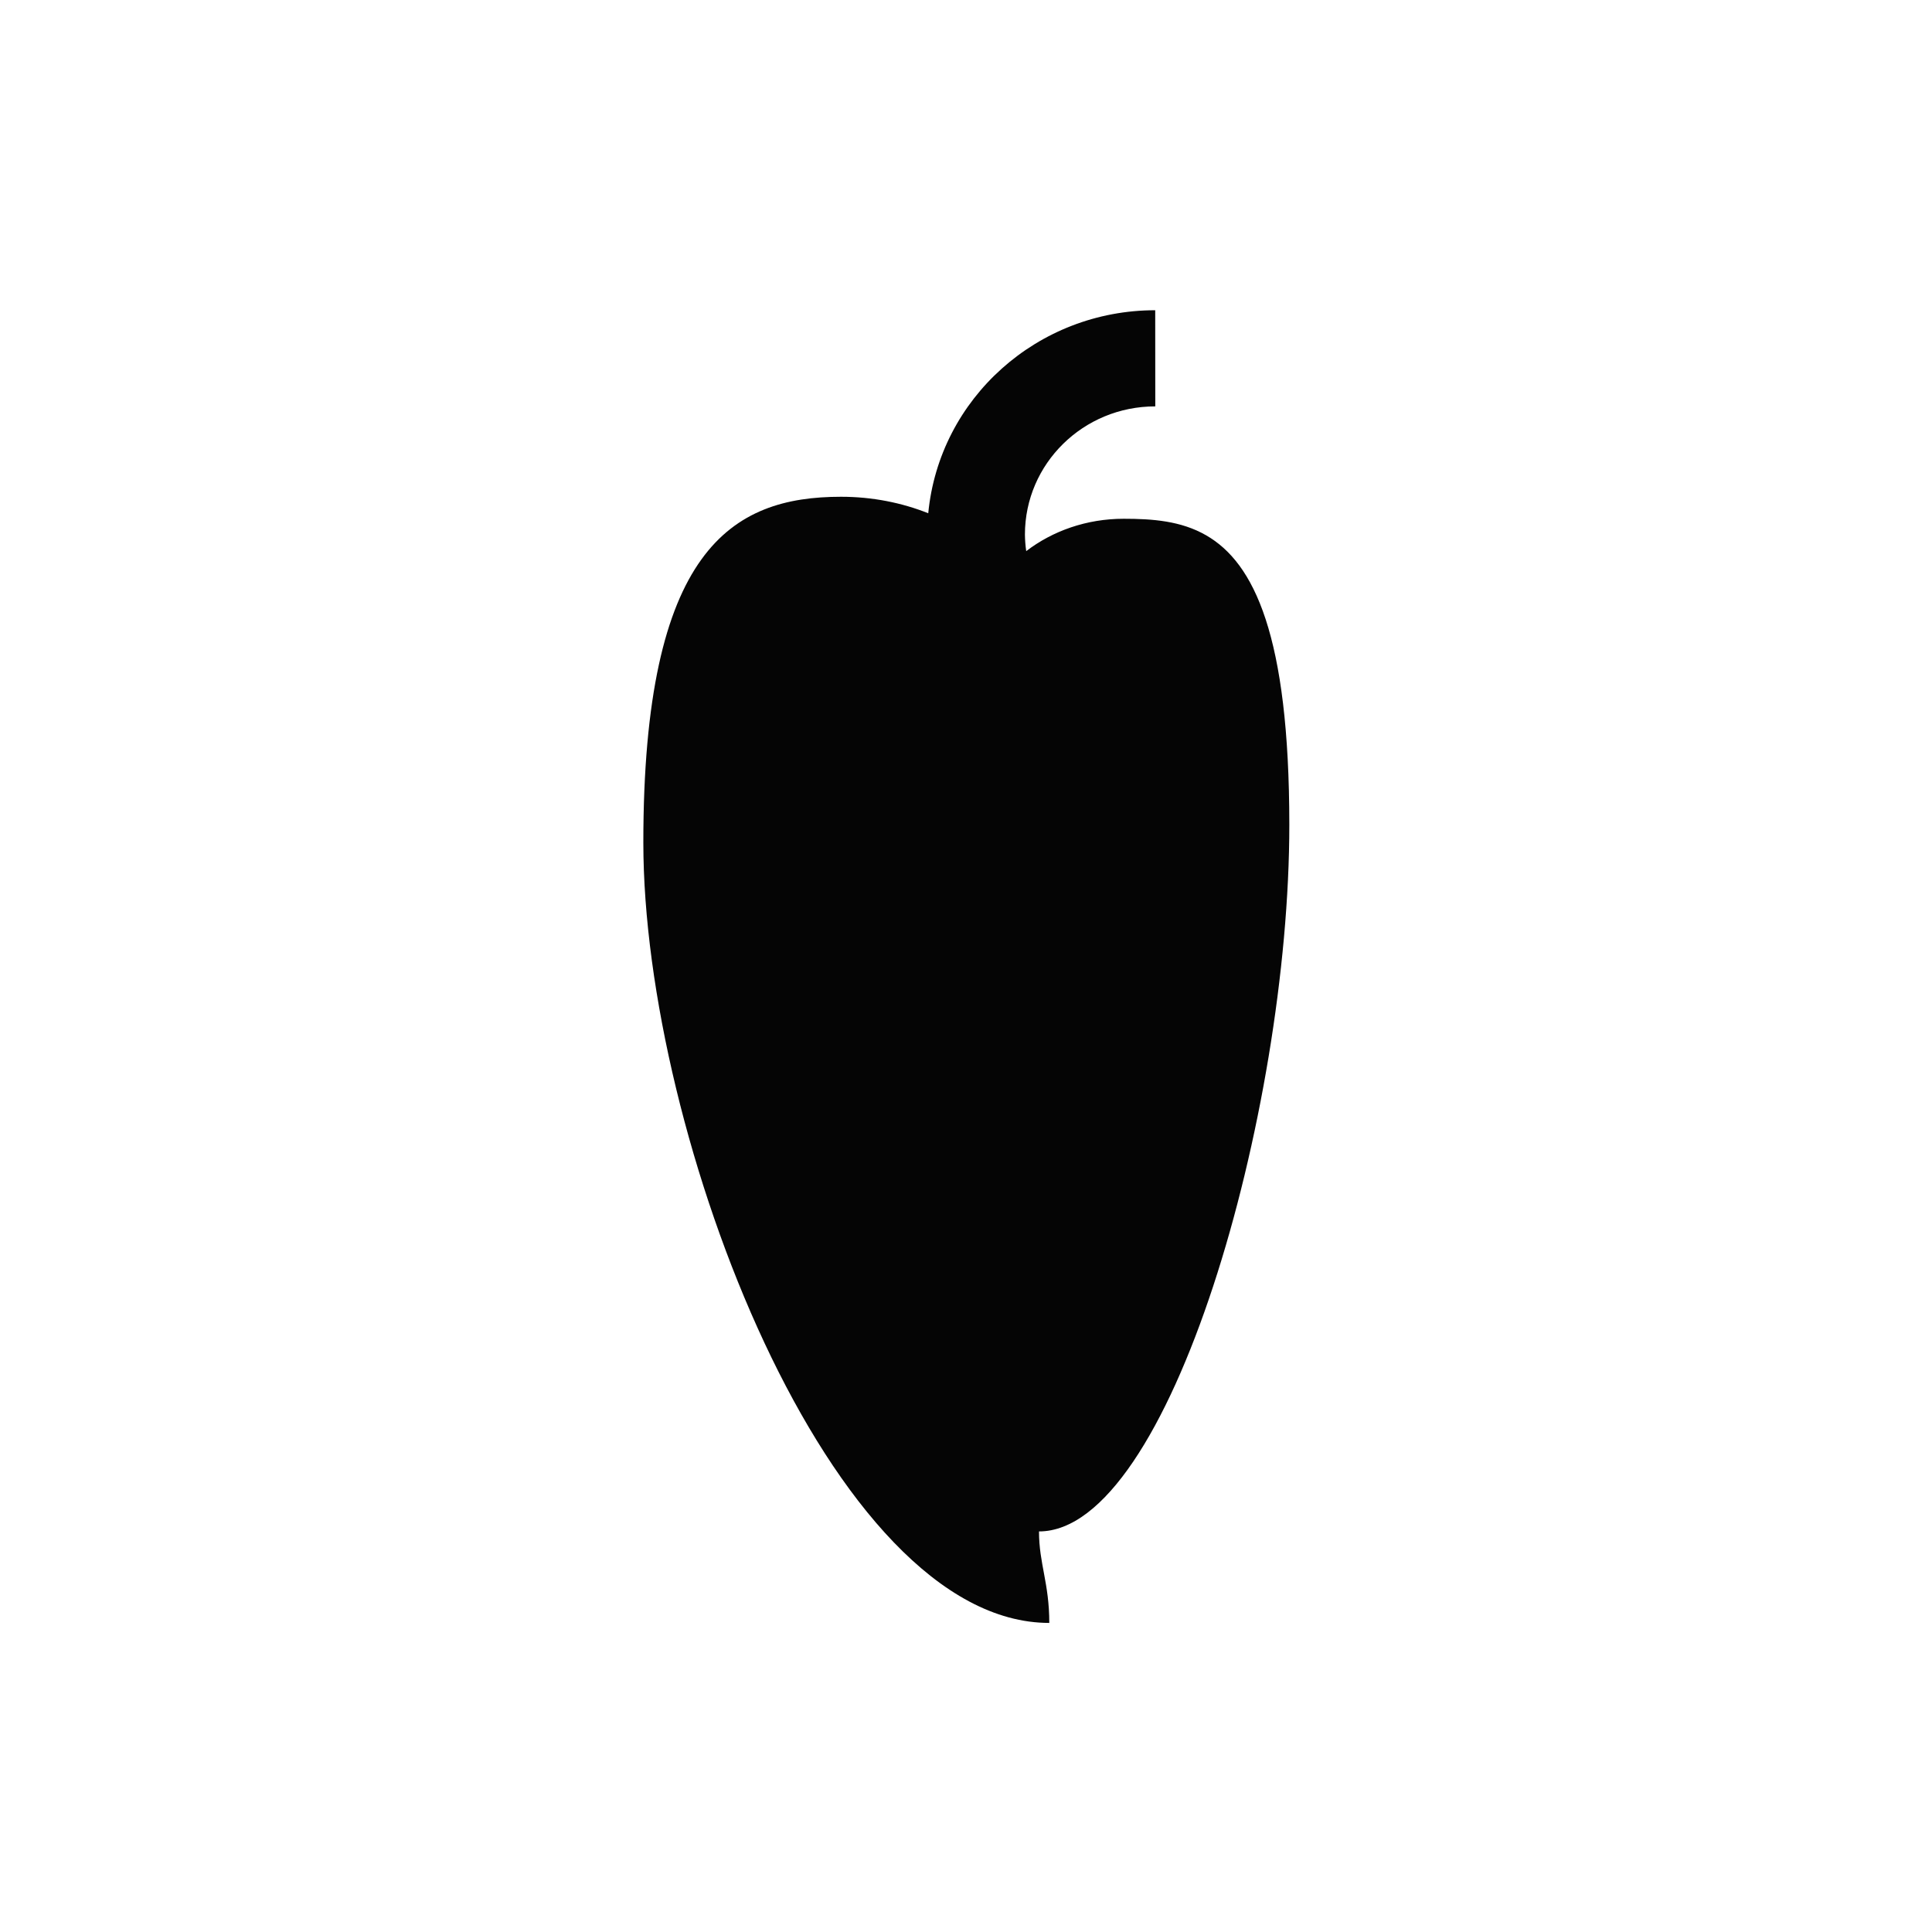 <?xml version="1.0" encoding="UTF-8" standalone="no"?>
<svg
   xmlns:dc="http://purl.org/dc/elements/1.1/"
   xmlns:cc="http://creativecommons.org/ns#"
   xmlns:rdf="http://www.w3.org/1999/02/22-rdf-syntax-ns#"
   xmlns:svg="http://www.w3.org/2000/svg"
   xmlns="http://www.w3.org/2000/svg"
   xmlns:sodipodi="http://sodipodi.sourceforge.net/DTD/sodipodi-0.dtd"
   xmlns:inkscape="http://www.inkscape.org/namespaces/inkscape"
   version="1.1"
   id="svg2"
   xml:space="preserve"
   width="45"
   height="45"
   viewBox="0 0 45 45"
   sodipodi:docname="paprika-tip-kapija-ikonica.svg"
   inkscape:version="1.0.2 (1.0.2+r75+1)"><defs
     id="defs6" /><sodipodi:namedview
     pagecolor="#ffffff"
     bordercolor="#666666"
     borderopacity="1"
     objecttolerance="10"
     gridtolerance="10"
     guidetolerance="10"
     inkscape:pageopacity="0"
     inkscape:pageshadow="2"
     inkscape:window-width="1920"
     inkscape:window-height="1015"
     id="namedview4"
     showgrid="false"
     inkscape:zoom="4.1877869"
     inkscape:cx="35.77934"
     inkscape:cy="52.880744"
     inkscape:window-x="0"
     inkscape:window-y="0"
     inkscape:window-maximized="1"
     inkscape:current-layer="g10"
     inkscape:document-rotation="0"
     inkscape:snap-page="true" /><g
     id="g10"
     inkscape:groupmode="layer"
     inkscape:label="paprika_tip_kapija"
     transform="matrix(1.333,0,0,1.333,18.721,4.5)"><g
       id="g12"
       transform="matrix(0.301,0,0,0.301,-2.803,2.045)"
       style="stroke-width:3.326"><path
         d="m 29.715,0 0.004,5.582 c -4.18,-0.004 -7.567,3.328 -7.567,7.438 0.004,0.32 0.028,0.644 0.075,0.964 1.531,-1.172 3.503,-1.879 5.66,-1.879 1.672,0 3.328,0.122 4.785,0.961 2.781,1.598 4.824,5.809 4.828,16.793 0.004,16.739 -6.945,41.036 -14.531,41.032 0,1.879 0.597,2.996 0.597,5.312 C 10.887,76.203 0.004,47.941 0,30.91 -0.004,13.879 5.137,10.828 11.477,10.828 c 1.816,0 3.535,0.348 5.062,0.957 C 17.184,5.105 22.891,0 29.715,0 Z"
         style="fill:#000000;fill-opacity:0.98;fill-rule:nonzero;stroke:none;stroke-width:3.326"
         id="path14" /></g></g></svg>
